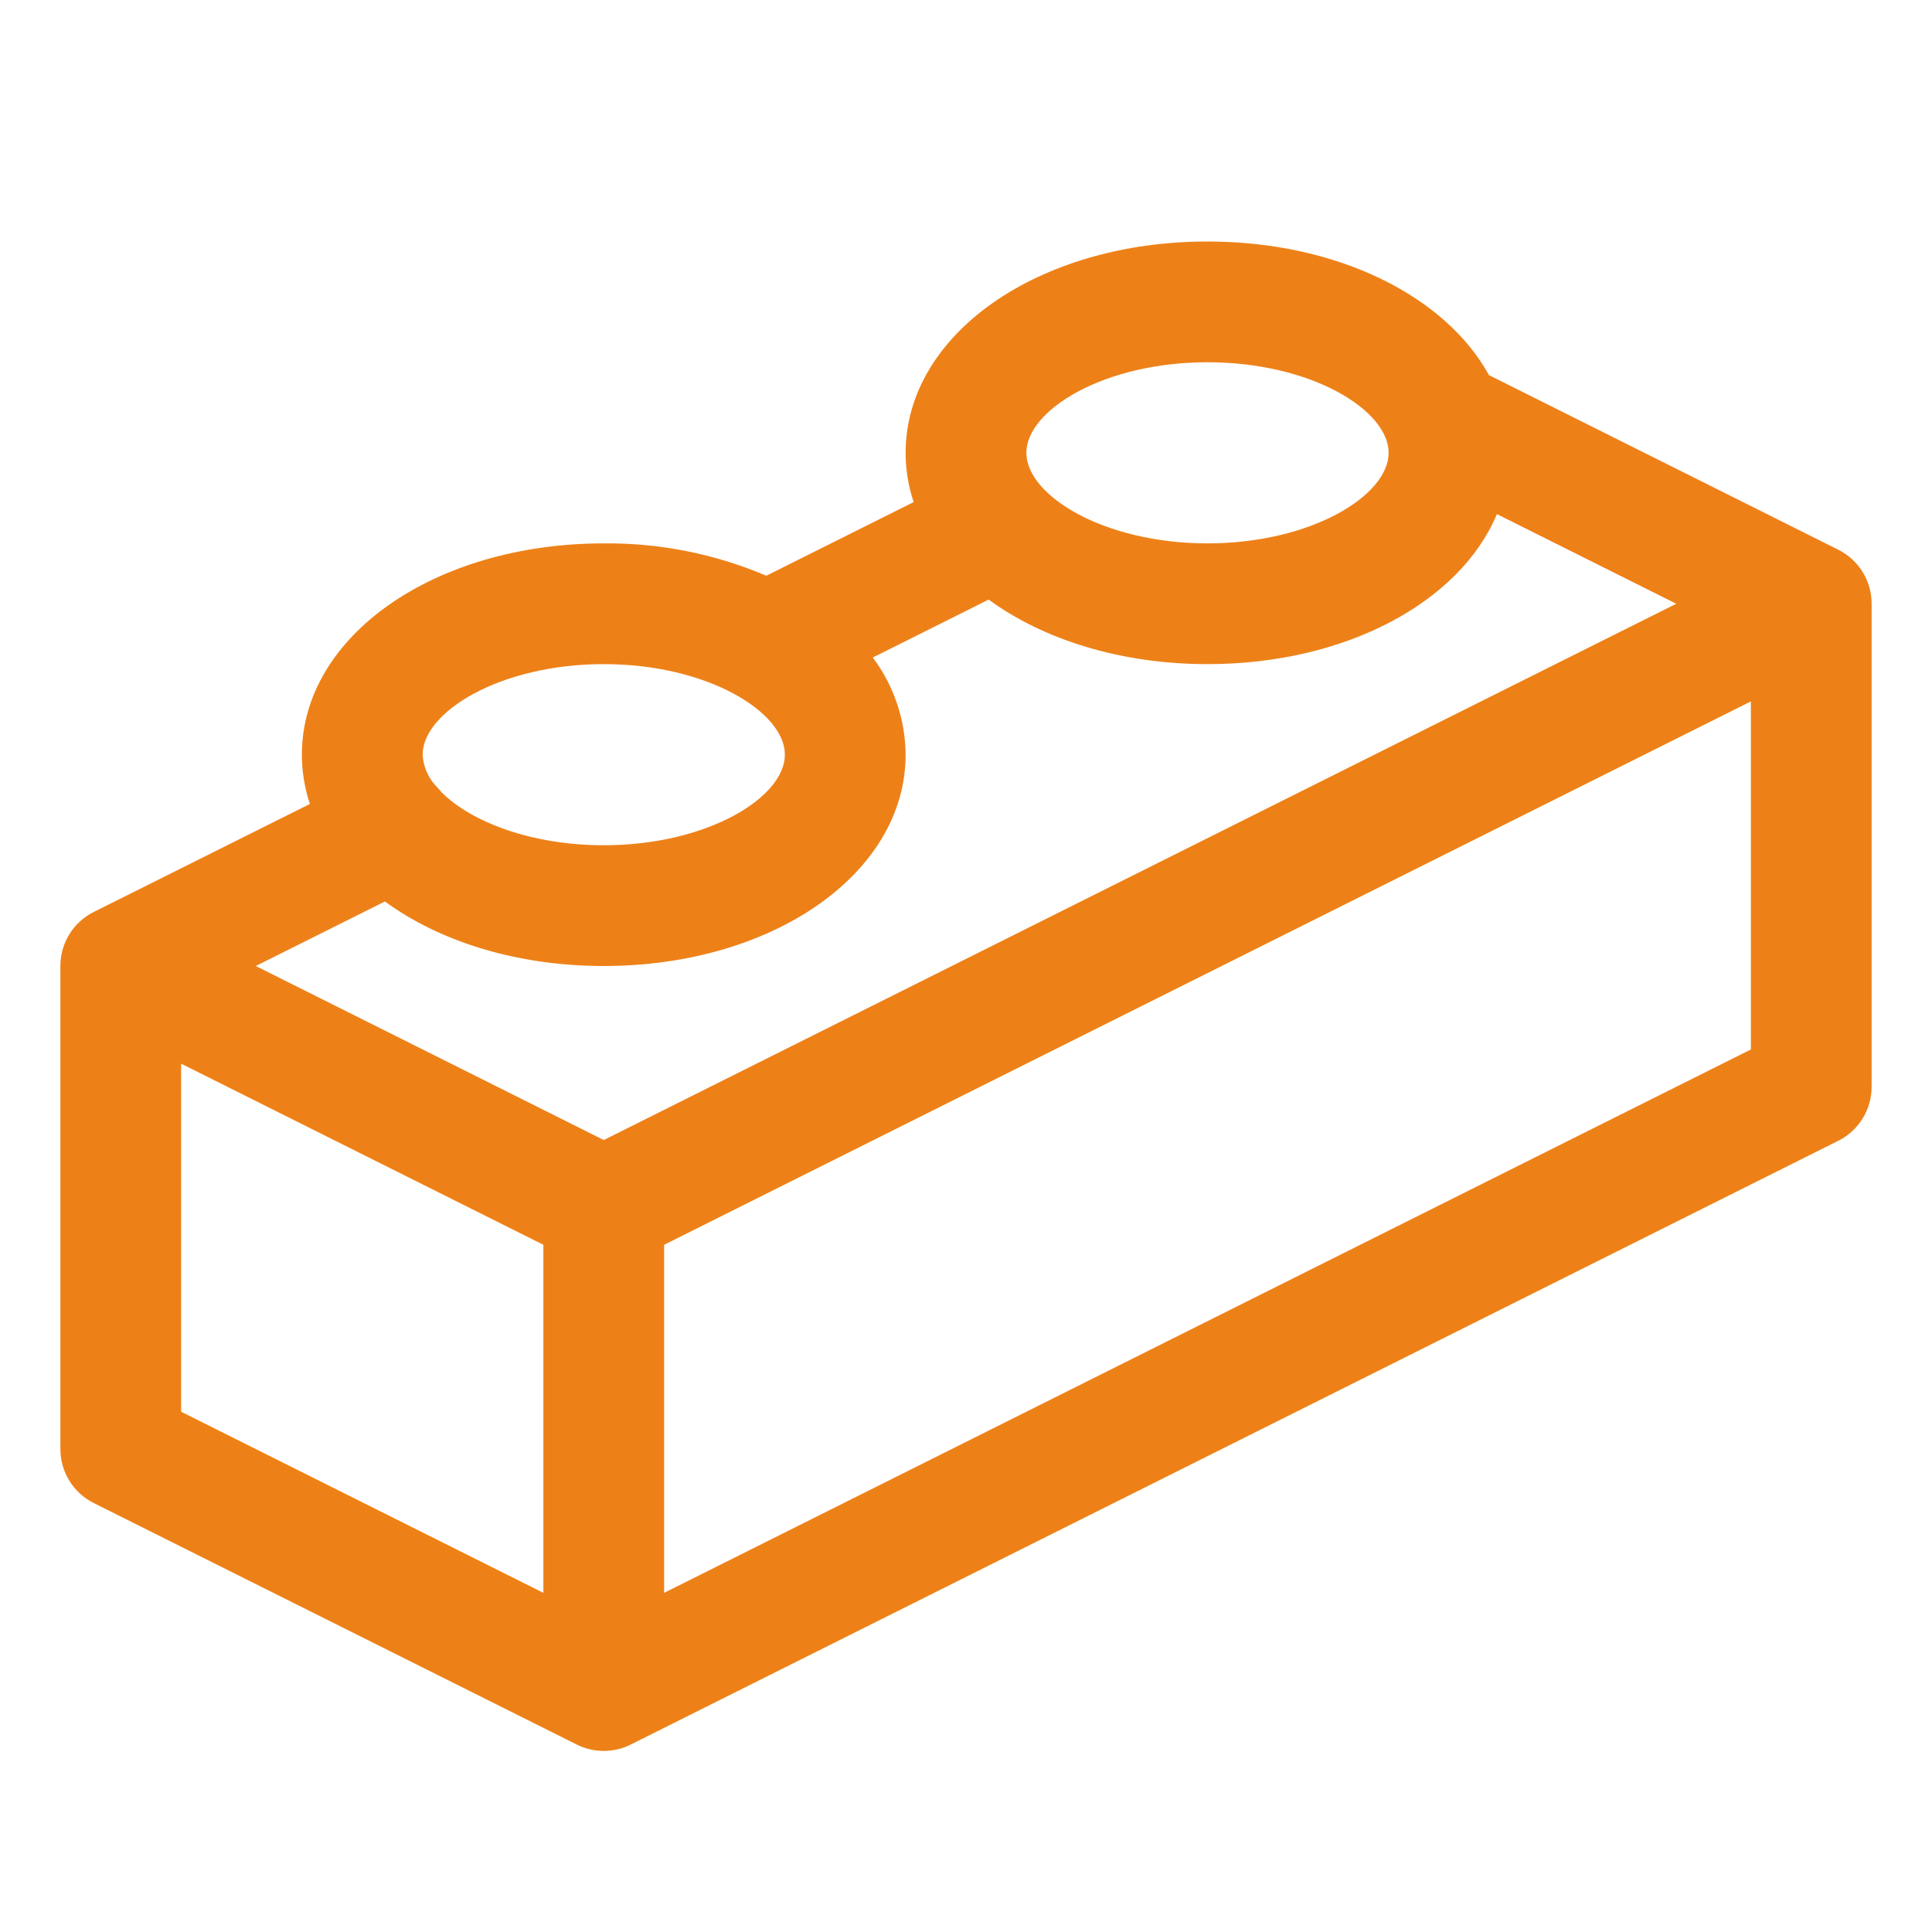 <svg width="40" height="40" viewBox="0 0 40 40" fill="none" xmlns="http://www.w3.org/2000/svg">
<path d="M38.059 11.381L30.827 7.766C29.928 6.131 27.689 5 25 5C21.495 5 18.75 6.922 18.75 9.375C18.75 9.722 18.806 10.066 18.916 10.395L15.866 11.92C14.802 11.467 13.656 11.239 12.5 11.25C8.995 11.25 6.25 13.172 6.25 15.625C6.25 15.972 6.306 16.316 6.416 16.645L1.941 18.881C1.733 18.985 1.558 19.145 1.436 19.343C1.314 19.54 1.25 19.768 1.25 20V30C1.25 30.232 1.314 30.46 1.436 30.657C1.558 30.855 1.733 31.015 1.941 31.119L11.941 36.119C12.114 36.206 12.306 36.251 12.5 36.251C12.694 36.251 12.886 36.206 13.059 36.119L38.059 23.619C38.267 23.515 38.442 23.355 38.564 23.157C38.686 22.96 38.75 22.732 38.75 22.5V12.5C38.75 12.268 38.686 12.04 38.564 11.842C38.442 11.645 38.267 11.485 38.059 11.381ZM12.5 23.603L5.295 20L7.969 18.664C9.1 19.491 10.7 20 12.5 20C16.005 20 18.75 18.078 18.75 15.625C18.744 14.899 18.506 14.194 18.07 13.613L20.469 12.414C21.6 13.241 23.2 13.75 25 13.75C27.872 13.75 30.233 12.459 30.992 10.644L34.705 12.5L12.5 23.603ZM25 7.5C27.147 7.5 28.75 8.491 28.75 9.375C28.75 10.259 27.147 11.25 25 11.25C22.853 11.25 21.25 10.259 21.25 9.375C21.25 8.491 22.853 7.5 25 7.5ZM12.5 13.75C14.647 13.75 16.25 14.741 16.25 15.625C16.25 16.509 14.647 17.5 12.5 17.5C10.989 17.5 9.748 17.009 9.145 16.406C9.105 16.355 9.061 16.306 9.014 16.261C8.856 16.085 8.763 15.861 8.75 15.625C8.75 14.741 10.353 13.75 12.5 13.75ZM3.75 22.022L11.25 25.772V32.978L3.75 29.228V22.022ZM13.75 32.978V25.772L36.25 14.522V21.728L13.75 32.978Z" fill="#ED8118"/>
</svg>
